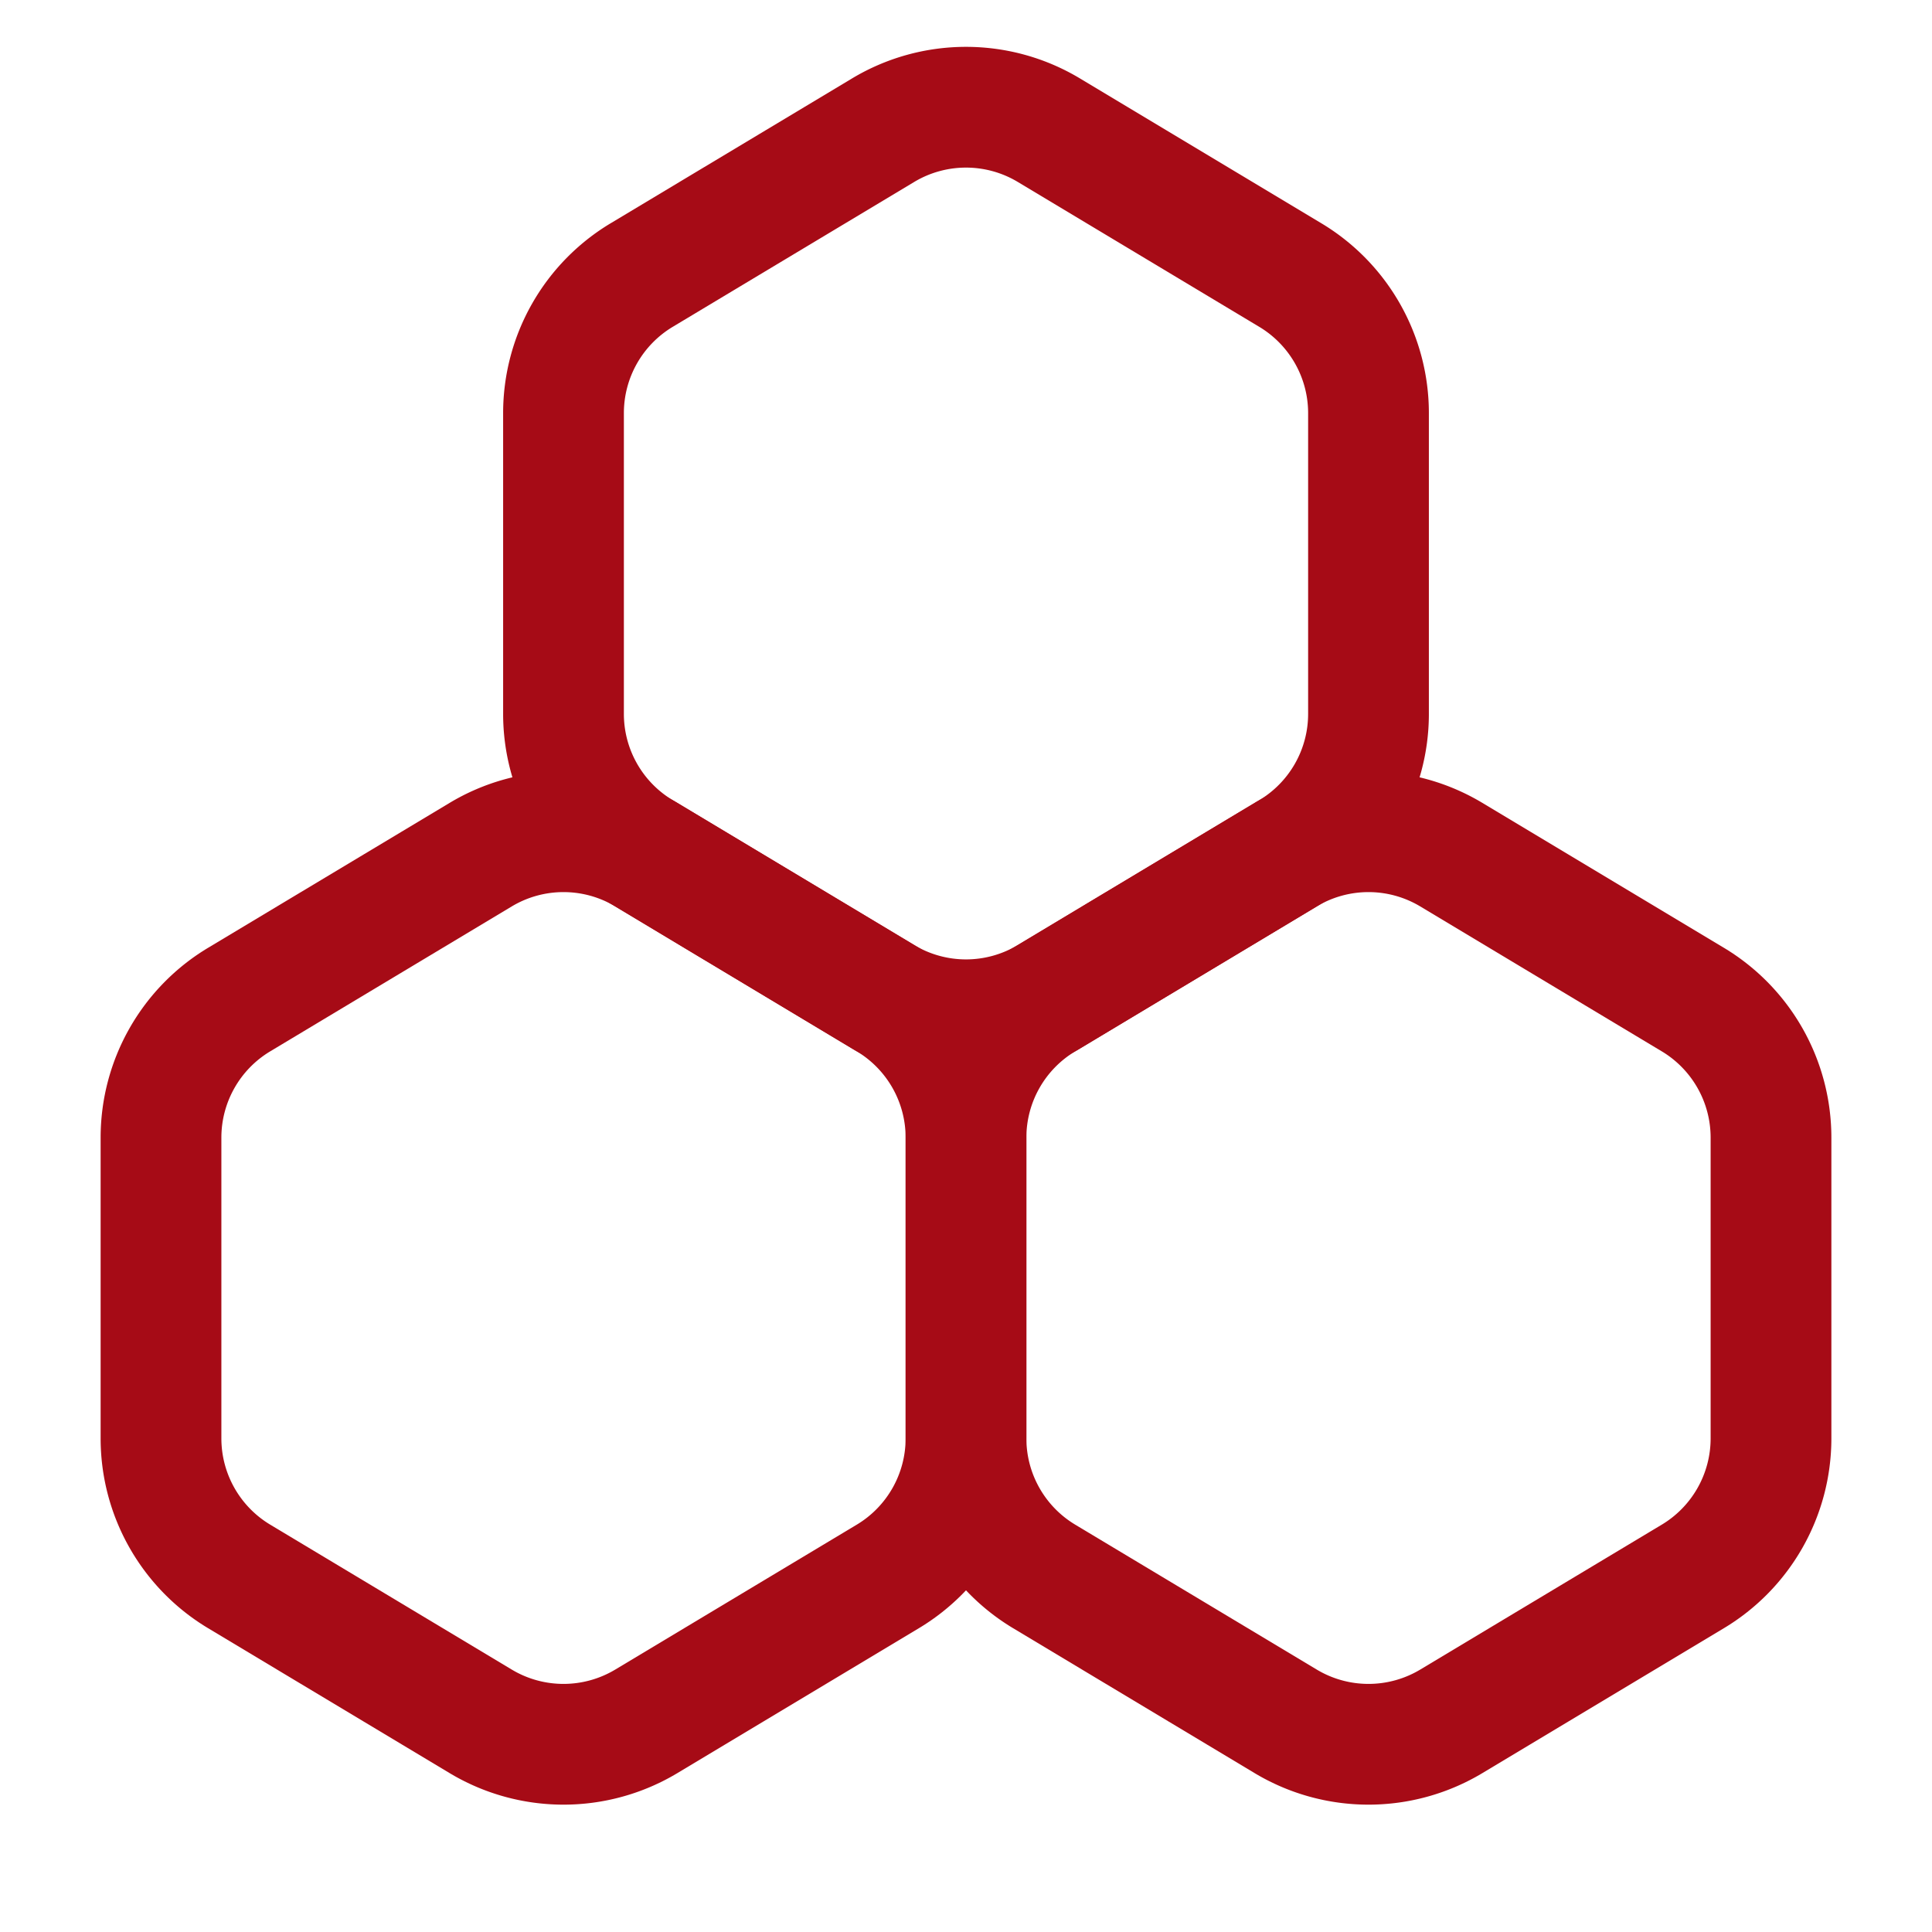 <svg width="24" height="24" viewBox="0 0 24 24" fill="none" xmlns="http://www.w3.org/2000/svg">
    <path d="M15.971 10.617a2 2 0 0 1 2.058 0l3 1.8A2 2 0 0 1 22 14.132v3.736a2 2 0 0 1-.971 1.715l-3 1.8a2 2 0 0 1-2.058 0l-3-1.8A2 2 0 0 1 12 17.868v-3.736a2 2 0 0 1 .971-1.715l3-1.8z" stroke="#A60B16" stroke-width="1.5"/>
    <path d="M5.971 10.617a2 2 0 0 1 2.058 0l3 1.8A2 2 0 0 1 12 14.132v3.736a2 2 0 0 1-.971 1.715l-3 1.8a2 2 0 0 1-2.058 0l-3-1.8A2 2 0 0 1 2 17.868v-3.736a2 2 0 0 1 .971-1.715l3-1.8z" stroke="#A60B16" stroke-width="1.5"/>
    <path d="M10.971 1.617a2 2 0 0 1 2.058 0l3 1.8A2 2 0 0 1 17 5.132v3.736a2 2 0 0 1-.971 1.715l-3 1.8a2 2 0 0 1-2.058 0l-3-1.8A2 2 0 0 1 7 8.868V5.132a2 2 0 0 1 .971-1.715l3-1.8z" stroke="#A60B16" stroke-width="1.5"/>
</svg>
